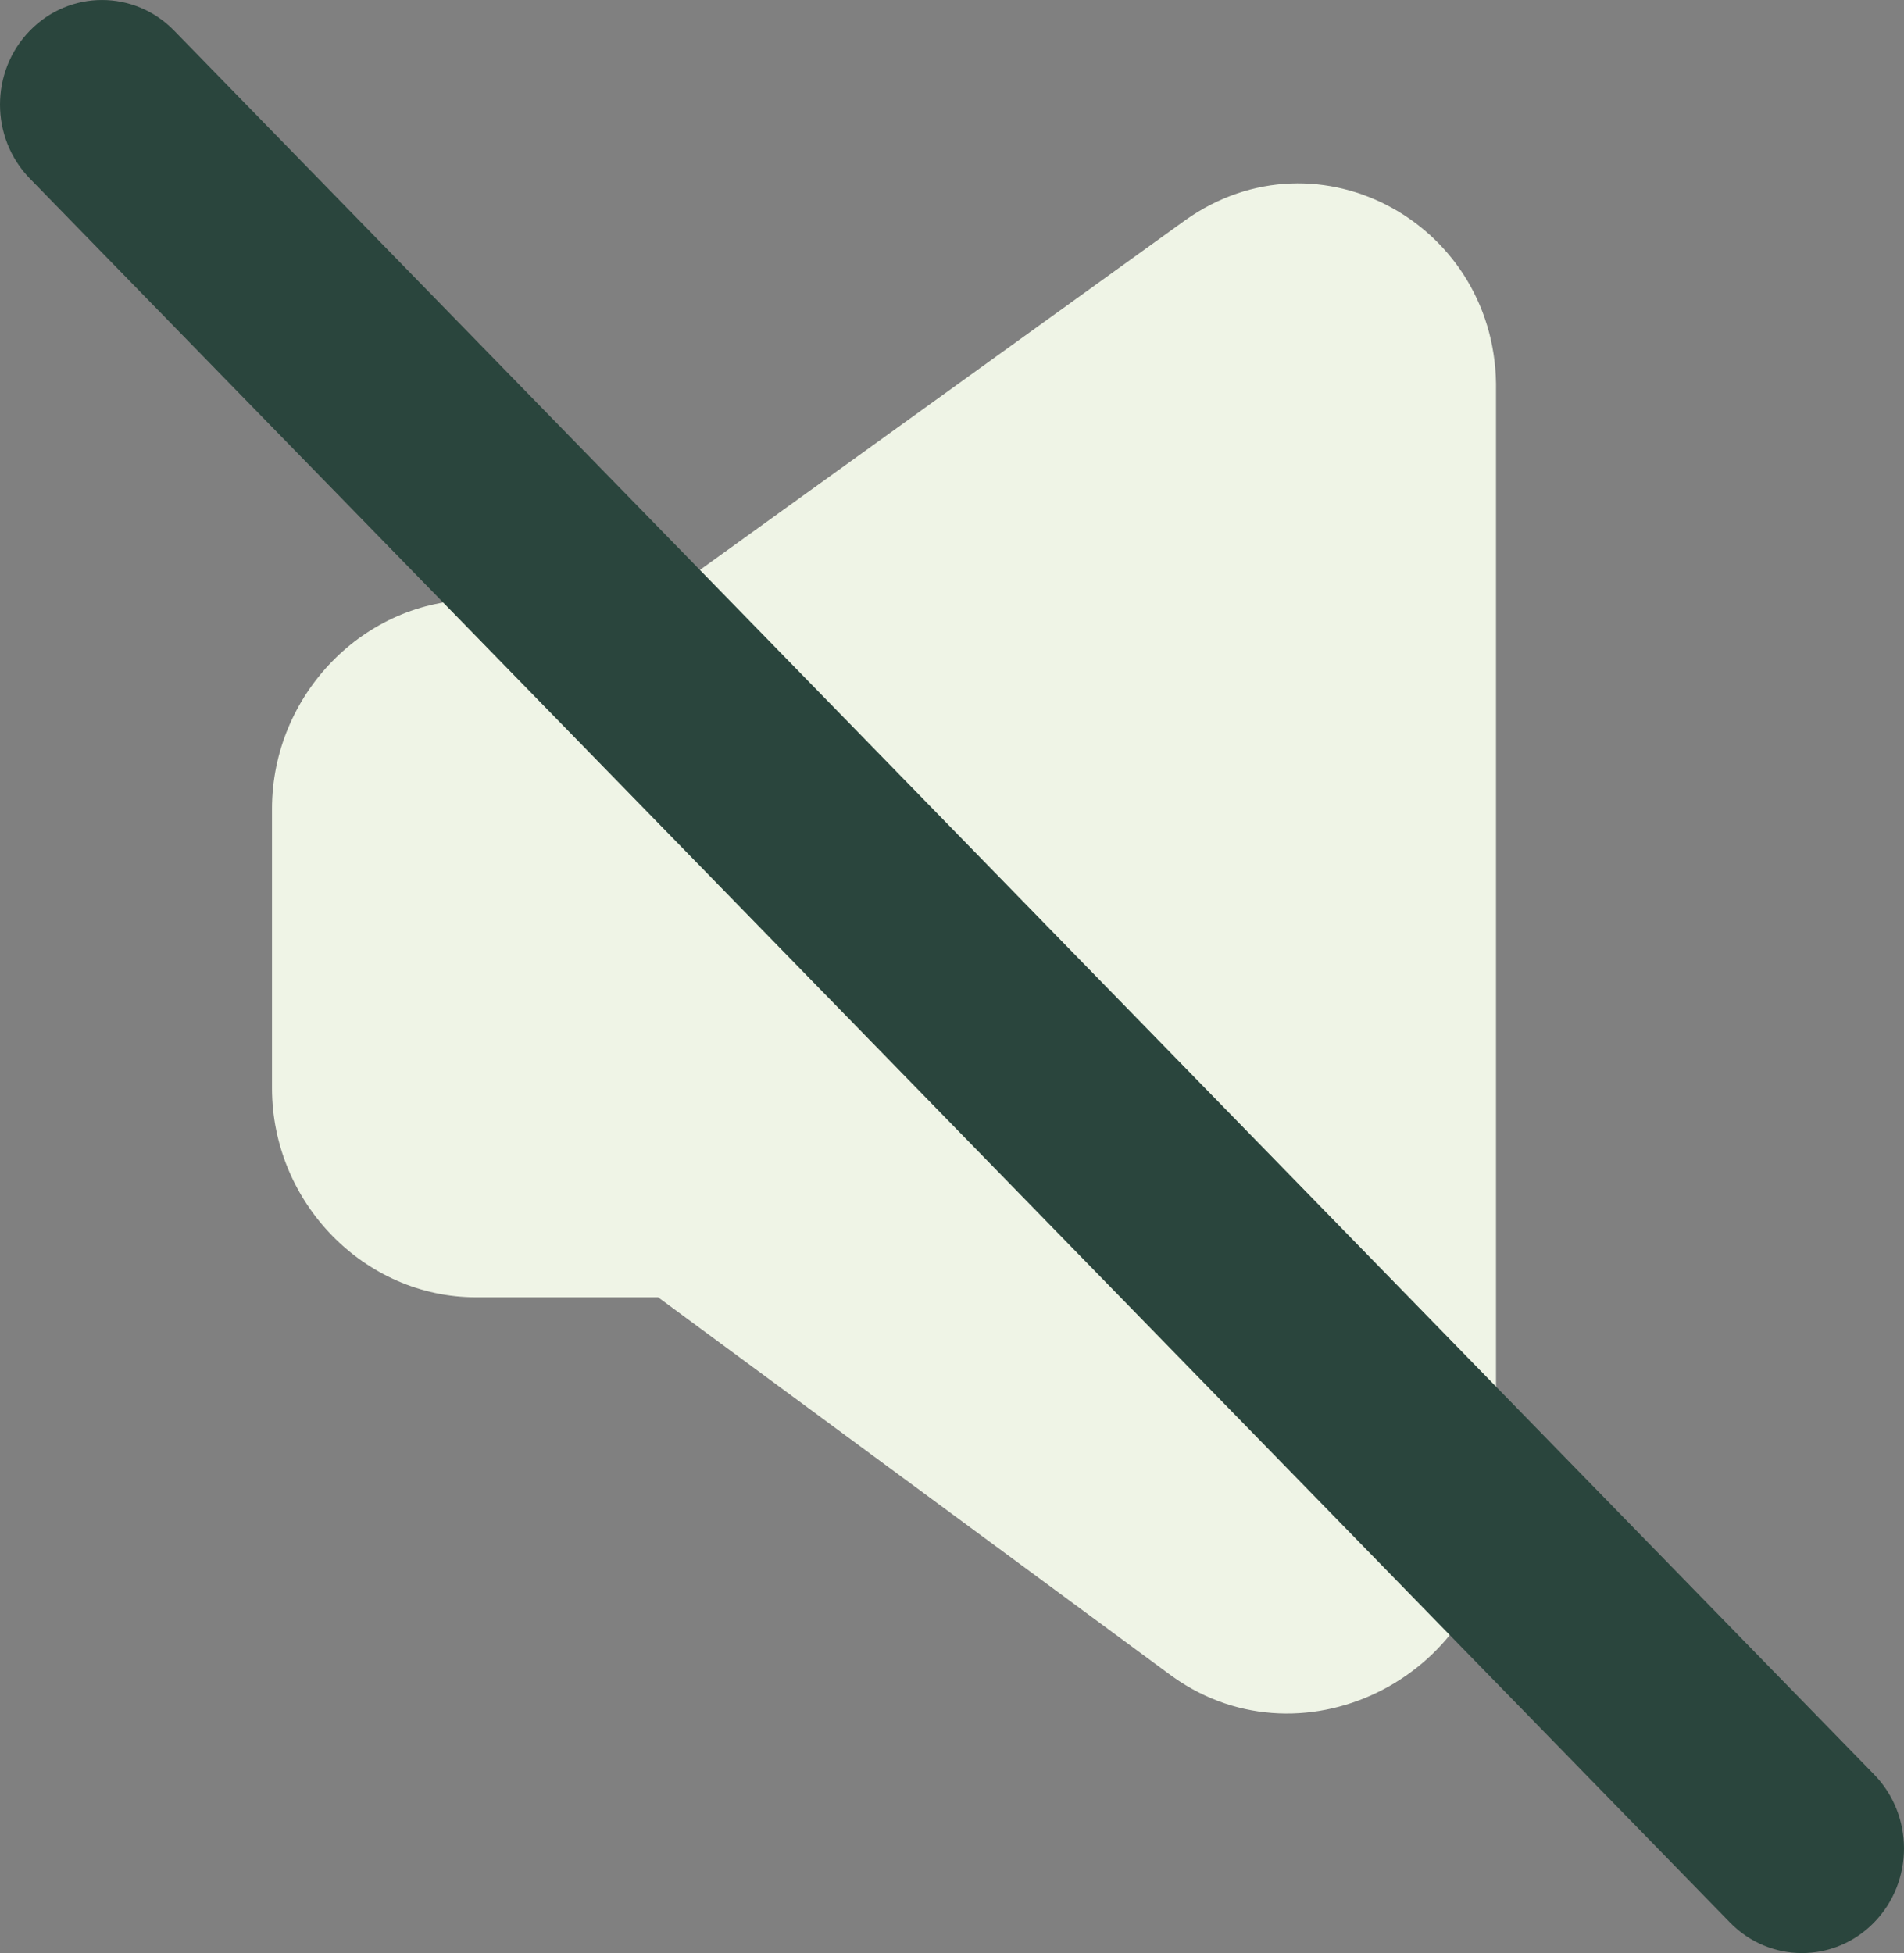 <?xml version="1.0" encoding="UTF-8"?>
<svg xmlns="http://www.w3.org/2000/svg" width="39" height="40" viewBox="0 0 39 40" fill="none">
  <rect x="0" y="0" width="39" height="40" fill="#808080" stroke="none"/>
  <g clip-path="url(#clip0_2195_702)">
    <path fill-rule="evenodd" clip-rule="evenodd" d="M24.279 4.509C27.015 2.567 30.708 4.611 30.643 8.013V30.855V30.887C30.569 34.276 26.734 36.264 24.028 34.344L24.008 34.33L13.48 26.569H9.75C7.463 26.569 5.571 24.629 5.571 22.284V16.569C5.571 14.224 7.463 12.284 9.75 12.284H13.488L24.271 4.515L24.279 4.509Z" fill="#EFF4E6"></path>
    <path fill-rule="evenodd" clip-rule="evenodd" d="M0.612 0.628C-0.204 1.464 -0.204 2.821 0.612 3.658L35.434 39.372C36.249 40.209 37.572 40.209 38.388 39.372C39.204 38.535 39.204 37.179 38.388 36.342L3.567 0.628C2.751 -0.209 1.428 -0.209 0.612 0.628Z" fill="#2A453D"></path>
  </g>
  <defs>
    <clipPath id="clip0_2195_702">
      <rect width="39" height="40" fill="white"></rect>
    </clipPath>
  </defs>
</svg>
